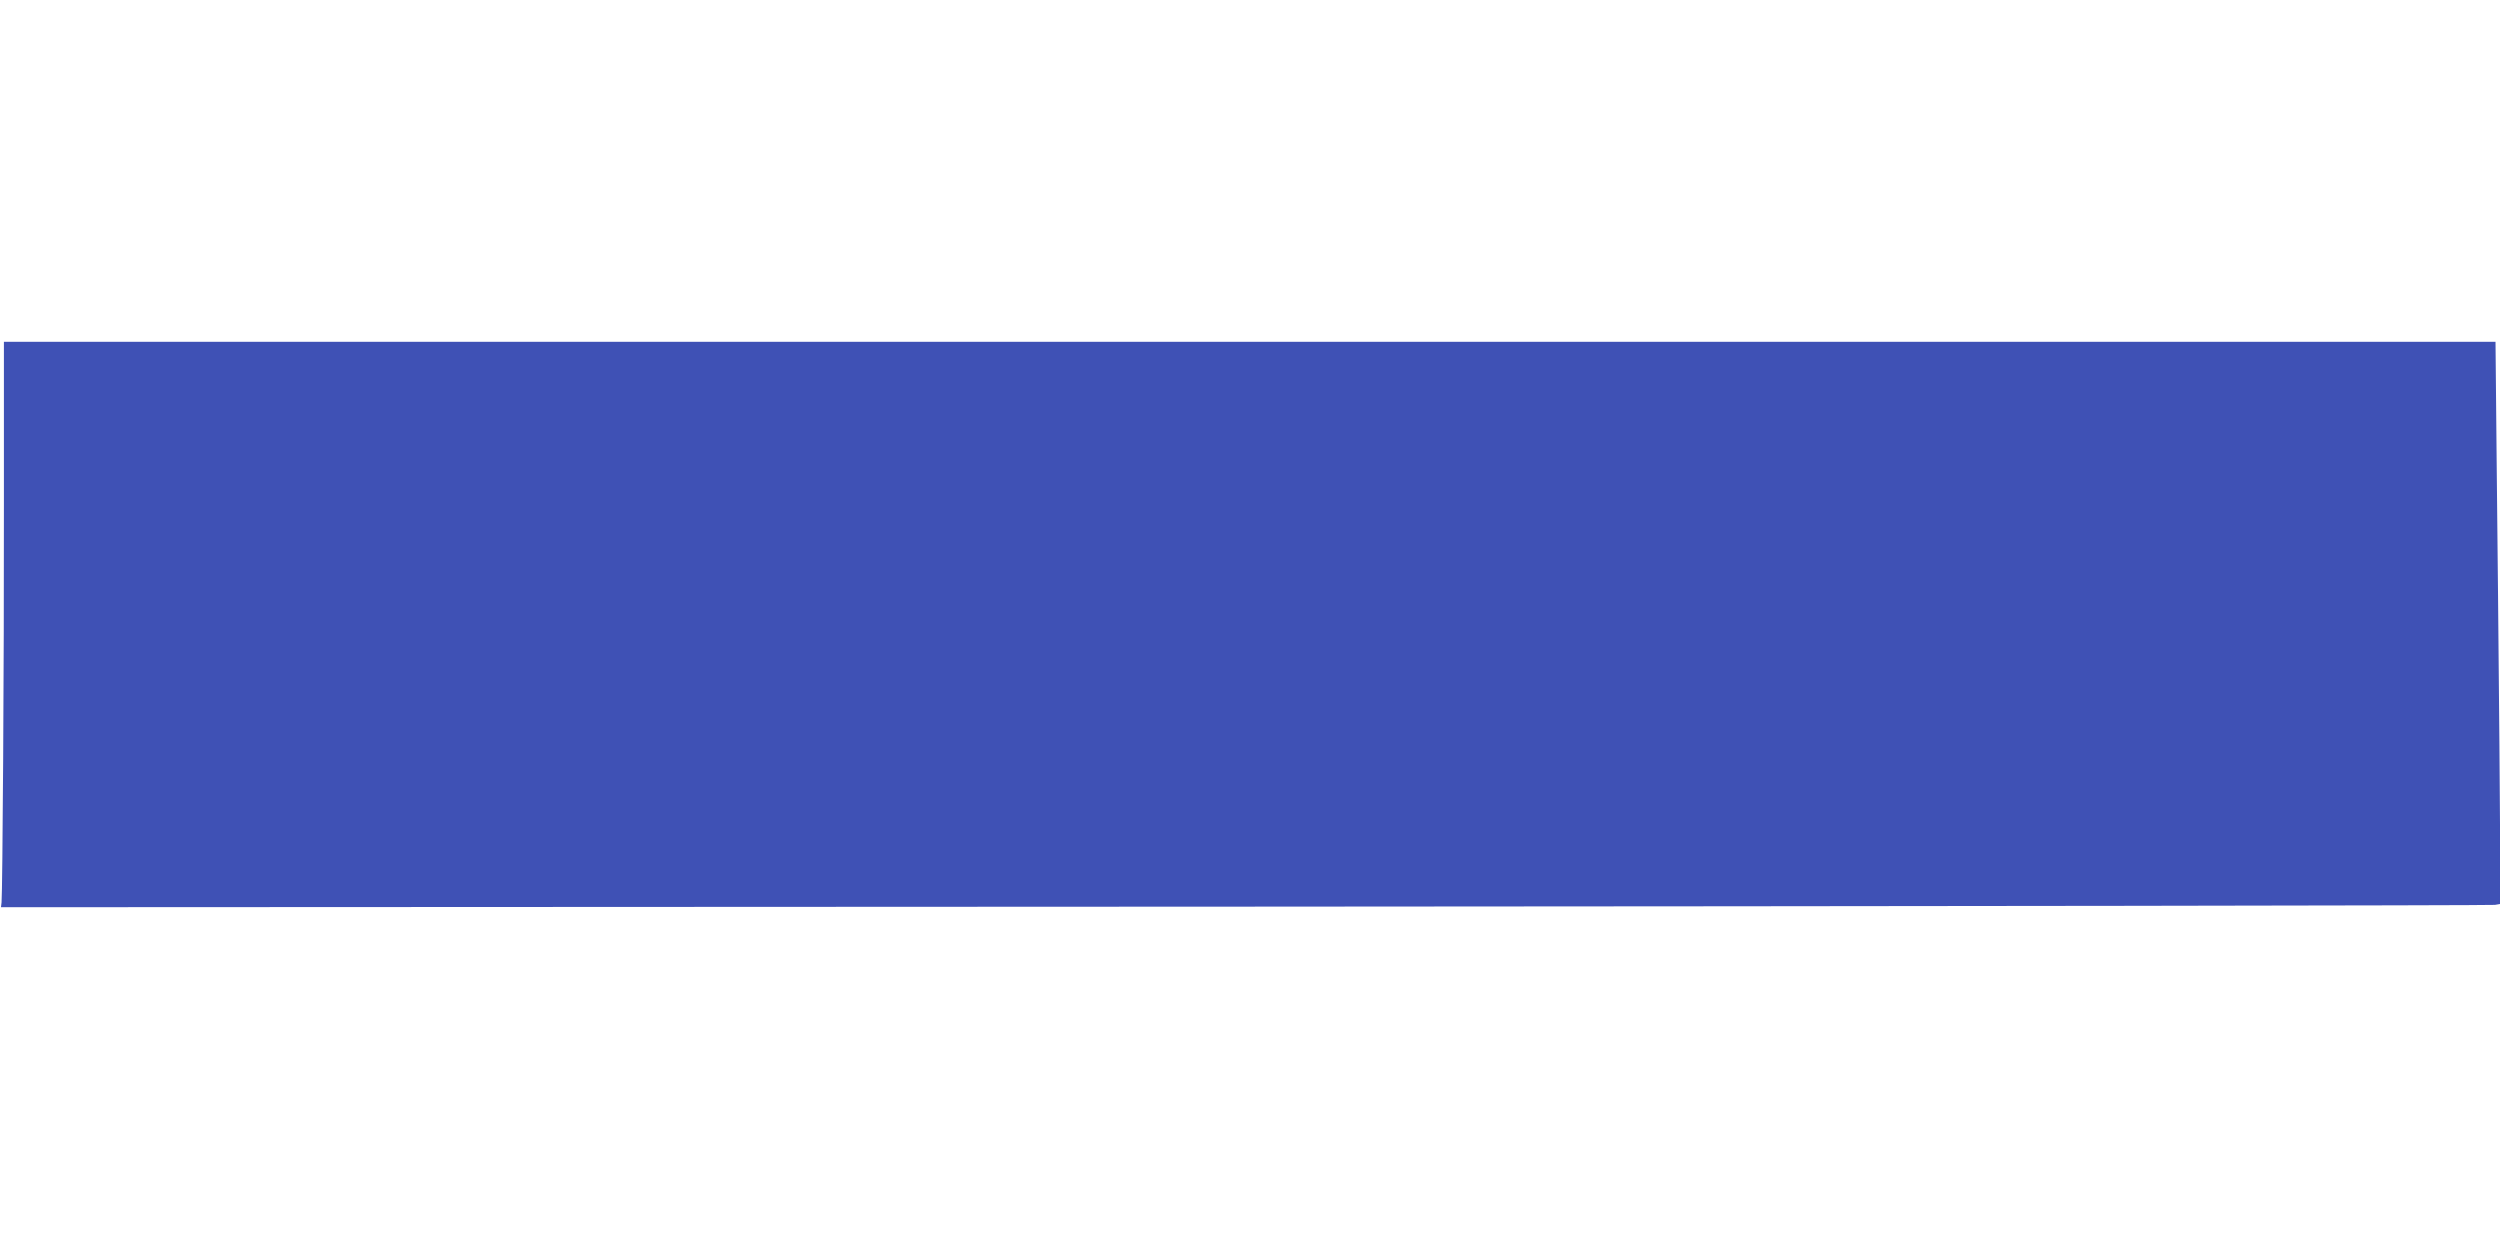 <?xml version="1.0" standalone="no"?>
<!DOCTYPE svg PUBLIC "-//W3C//DTD SVG 20010904//EN"
 "http://www.w3.org/TR/2001/REC-SVG-20010904/DTD/svg10.dtd">
<svg version="1.0" xmlns="http://www.w3.org/2000/svg"
 width="1280pt" height="640pt" viewBox="0 0 1280 640"
 preserveAspectRatio="xMidYMid meet">
<g transform="translate(0,640) scale(0.1,-0.1)"
fill="#3f51b5" stroke="none">
<path d="M20 3813 c1 -800 -7 -1980 -12 -2033 l-3 -25 6370 3 c3504 2 6383 6
6399 9 l29 5 -6 817 c-4 449 -10 1096 -14 1439 l-6 622 -6379 0 -6378 0 0
-837z"/>
</g>
</svg>
